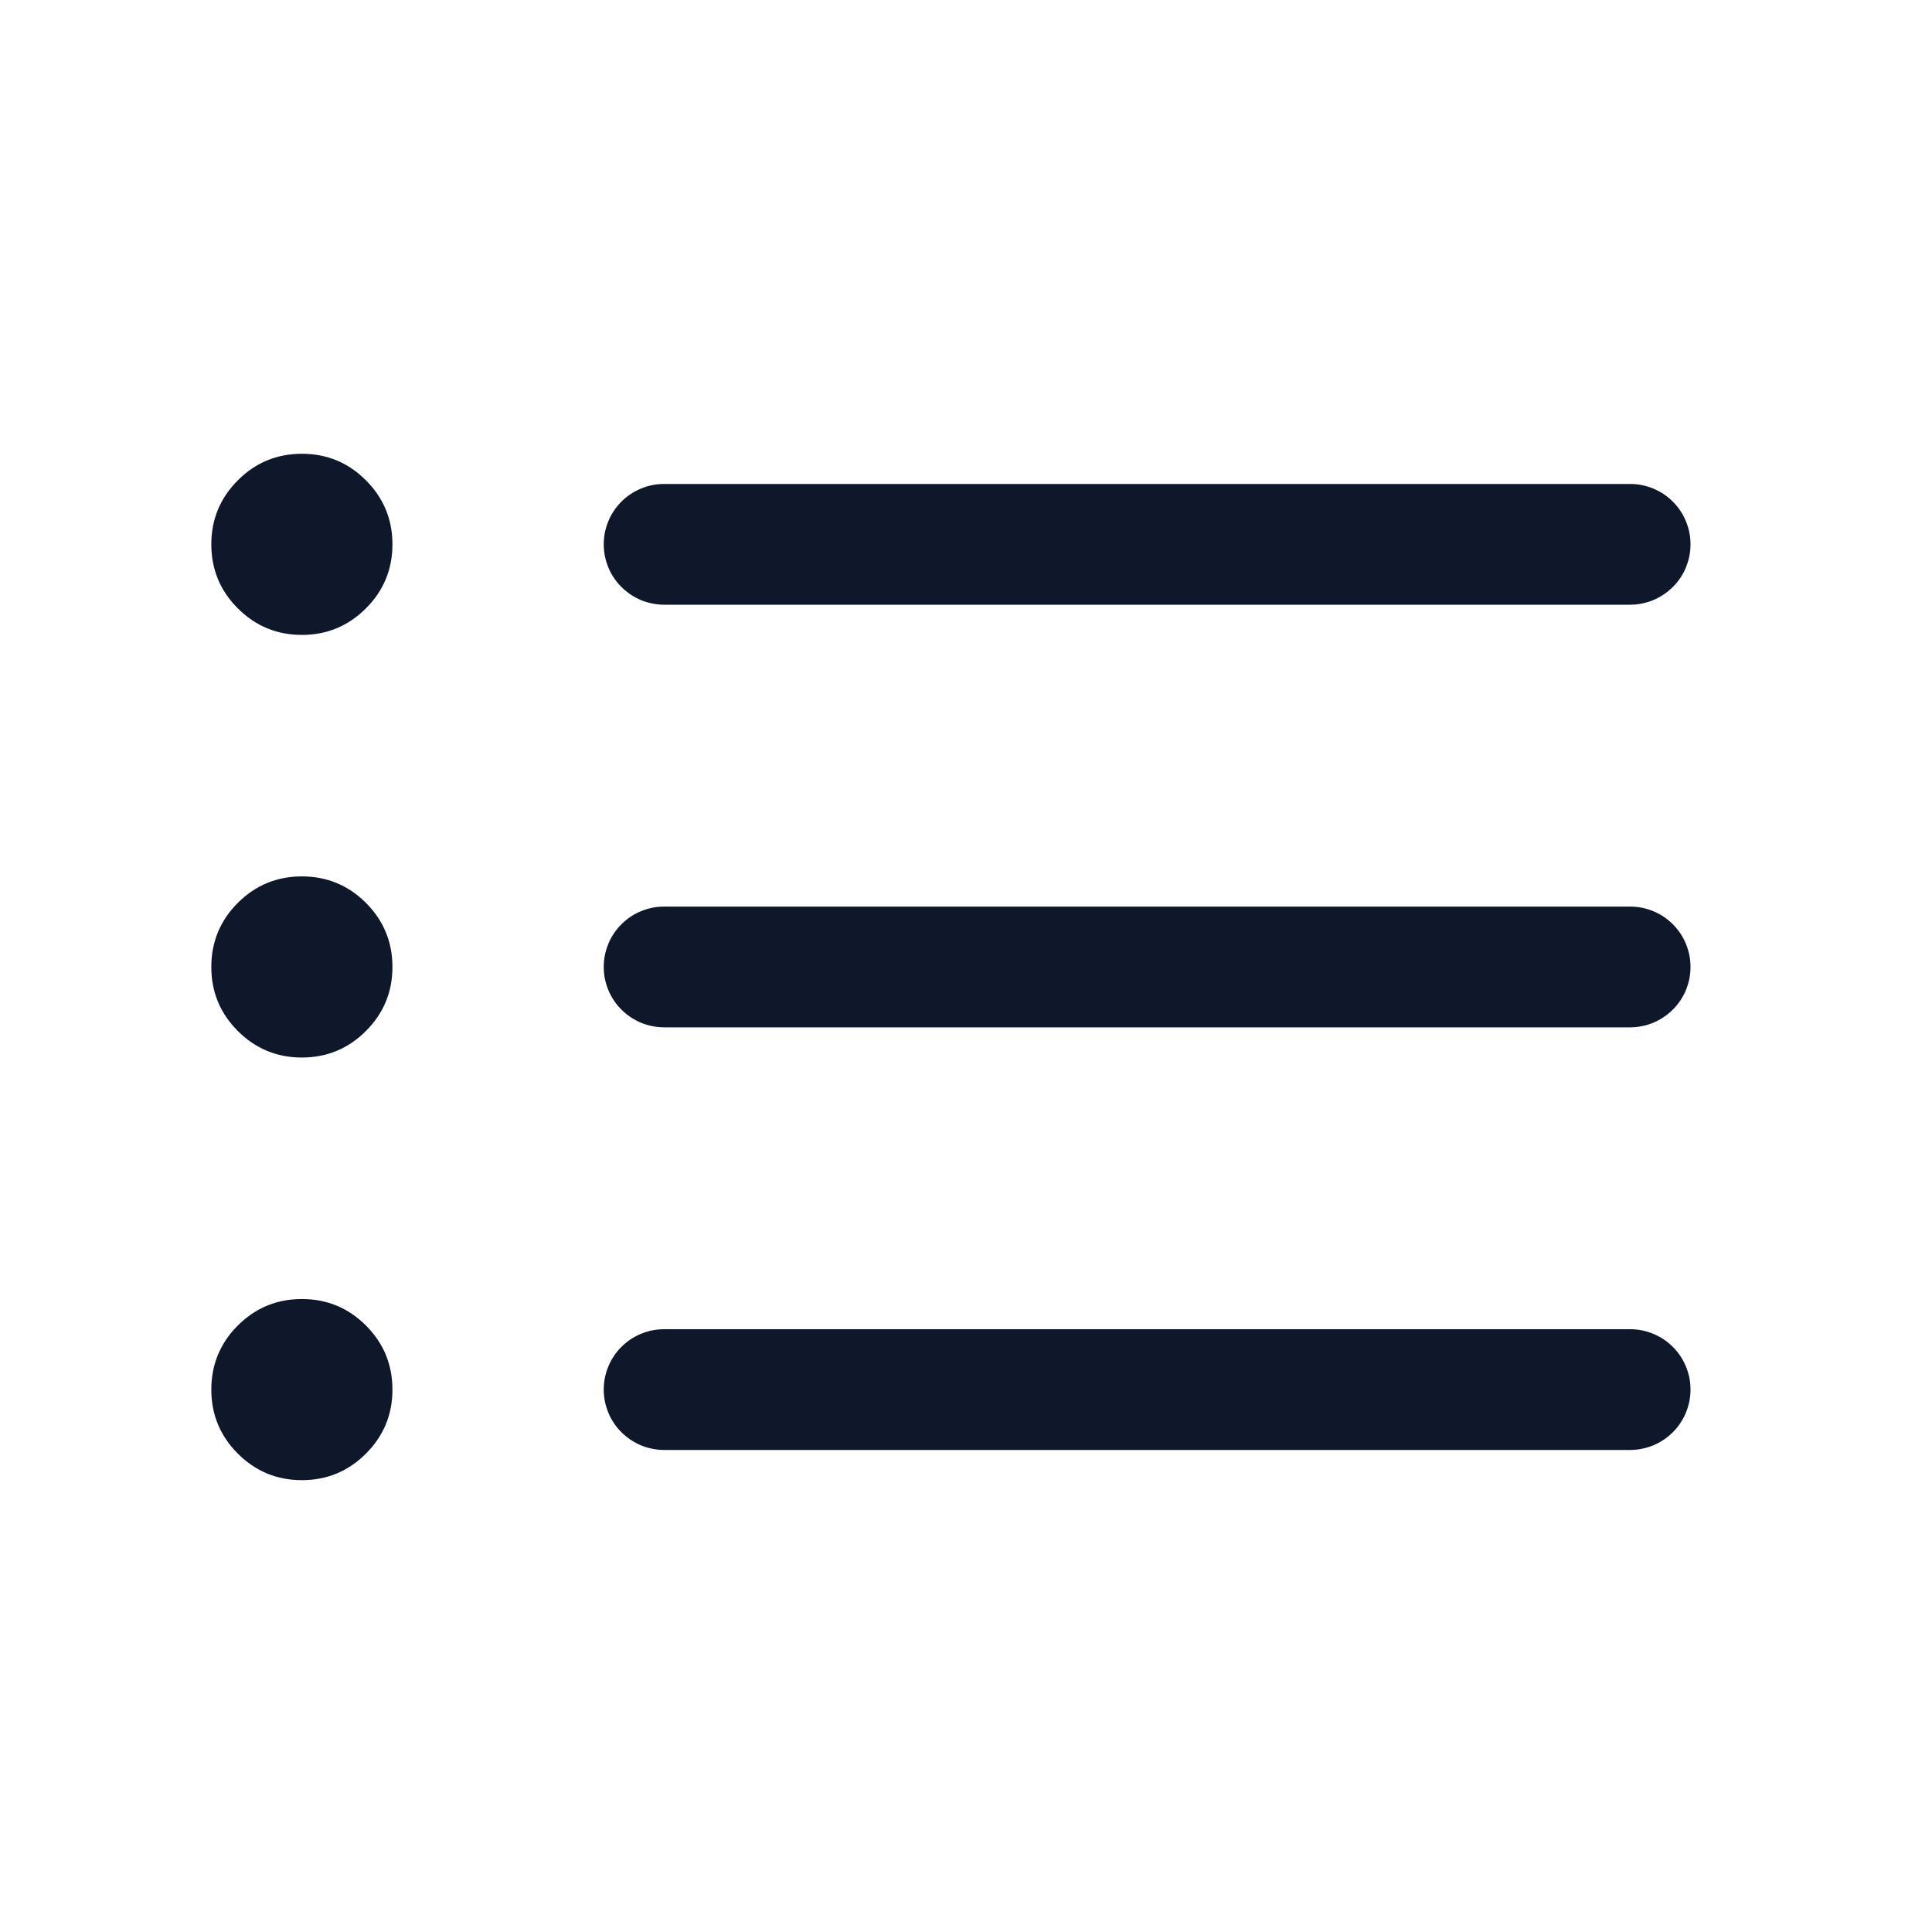 <svg viewBox="0 0 24 24" height="24" width="24" version="1.1" fill="none" xmlns:xlink="http://www.w3.org/1999/xlink" xmlns="http://www.w3.org/2000/svg"><defs><clipPath id="master_svg0_10_8654"><rect rx="0" height="24" width="24" y="0" x="0"></rect></clipPath></defs><g clip-path="url(#master_svg0_10_8654)"><g><path style="mix-blend-mode:passthrough" fill-opacity="1" fill="#0F172A" fill-rule="evenodd" d="M4.545,5.966Q4.216,5.637,3.75,5.637Q3.284,5.637,2.955,5.966Q2.625,6.296,2.625,6.762Q2.625,7.228,2.954,7.557Q3.284,7.887,3.75,7.887Q4.216,7.887,4.546,7.557Q4.875,7.228,4.875,6.762Q4.875,6.296,4.545,5.966ZM8.25,7.512L20.25,7.512Q20.324,7.512,20.396,7.497Q20.469,7.483,20.537,7.455Q20.605,7.426,20.667,7.385Q20.728,7.344,20.78,7.292Q20.833,7.24,20.874,7.178Q20.915,7.117,20.943,7.049Q20.971,6.98,20.986,6.908Q21,6.836,21,6.762Q21,6.688,20.986,6.615Q20.971,6.543,20.943,6.475Q20.915,6.406,20.874,6.345Q20.833,6.284,20.78,6.231Q20.728,6.179,20.667,6.138Q20.605,6.097,20.537,6.069Q20.469,6.041,20.396,6.026Q20.324,6.012,20.25,6.012L8.25,6.012Q8.176,6.012,8.104,6.026Q8.031,6.041,7.963,6.069Q7.895,6.097,7.833,6.138Q7.772,6.179,7.72,6.231Q7.667,6.284,7.626,6.345Q7.585,6.406,7.557,6.475Q7.529,6.543,7.514,6.615Q7.5,6.688,7.5,6.762Q7.5,6.836,7.514,6.908Q7.529,6.98,7.557,7.049Q7.585,7.117,7.626,7.178Q7.667,7.24,7.72,7.292Q7.772,7.344,7.833,7.385Q7.895,7.426,7.963,7.455Q8.031,7.483,8.104,7.497Q8.176,7.512,8.25,7.512ZM4.546,11.216Q4.216,10.887,3.75,10.887Q3.284,10.887,2.954,11.216Q2.625,11.546,2.625,12.012Q2.625,12.478,2.954,12.807Q3.284,13.137,3.75,13.137Q4.216,13.137,4.546,12.807Q4.875,12.478,4.875,12.012Q4.875,11.546,4.546,11.216ZM8.25,11.262L20.25,11.262Q20.324,11.262,20.396,11.276Q20.469,11.291,20.537,11.319Q20.605,11.347,20.667,11.388Q20.728,11.429,20.78,11.481Q20.833,11.534,20.874,11.595Q20.915,11.656,20.943,11.725Q20.971,11.793,20.986,11.865Q21,11.938,21,12.012Q21,12.086,20.986,12.158Q20.971,12.23,20.943,12.299Q20.915,12.367,20.874,12.428Q20.833,12.49,20.78,12.542Q20.728,12.594,20.667,12.635Q20.605,12.676,20.537,12.705Q20.469,12.733,20.396,12.747Q20.324,12.762,20.25,12.762L8.25,12.762Q8.176,12.762,8.104,12.747Q8.031,12.733,7.963,12.705Q7.895,12.676,7.833,12.635Q7.772,12.594,7.72,12.542Q7.667,12.49,7.626,12.428Q7.585,12.367,7.557,12.299Q7.529,12.23,7.514,12.158Q7.5,12.086,7.5,12.012Q7.5,11.938,7.514,11.865Q7.529,11.793,7.557,11.725Q7.585,11.656,7.626,11.595Q7.667,11.534,7.72,11.481Q7.772,11.429,7.833,11.388Q7.895,11.347,7.963,11.319Q8.031,11.291,8.104,11.276Q8.176,11.262,8.25,11.262ZM4.546,16.466Q4.216,16.137,3.75,16.137Q3.284,16.137,2.954,16.466Q2.625,16.796,2.625,17.262Q2.625,17.728,2.954,18.057Q3.284,18.387,3.75,18.387Q4.216,18.387,4.546,18.057Q4.875,17.728,4.875,17.262Q4.875,16.796,4.546,16.466ZM8.25,16.512L20.25,16.512Q20.324,16.512,20.396,16.526Q20.469,16.541,20.537,16.569Q20.605,16.597,20.667,16.638Q20.728,16.679,20.78,16.731Q20.833,16.784,20.874,16.845Q20.915,16.906,20.943,16.975Q20.971,17.043,20.986,17.115Q21,17.188,21,17.262Q21,17.336,20.986,17.408Q20.971,17.48,20.943,17.549Q20.915,17.617,20.874,17.678Q20.833,17.74,20.78,17.792Q20.728,17.844,20.667,17.885Q20.605,17.926,20.537,17.955Q20.469,17.983,20.396,17.997Q20.324,18.012,20.25,18.012L8.25,18.012Q8.176,18.012,8.104,17.997Q8.031,17.983,7.963,17.955Q7.895,17.926,7.833,17.885Q7.772,17.844,7.72,17.792Q7.667,17.74,7.626,17.678Q7.585,17.617,7.557,17.549Q7.529,17.48,7.514,17.408Q7.5,17.336,7.5,17.262Q7.5,17.188,7.514,17.115Q7.529,17.043,7.557,16.975Q7.585,16.906,7.626,16.845Q7.667,16.784,7.72,16.731Q7.772,16.679,7.833,16.638Q7.895,16.597,7.963,16.569Q8.031,16.541,8.104,16.526Q8.176,16.512,8.25,16.512Z"></path></g></g></svg>